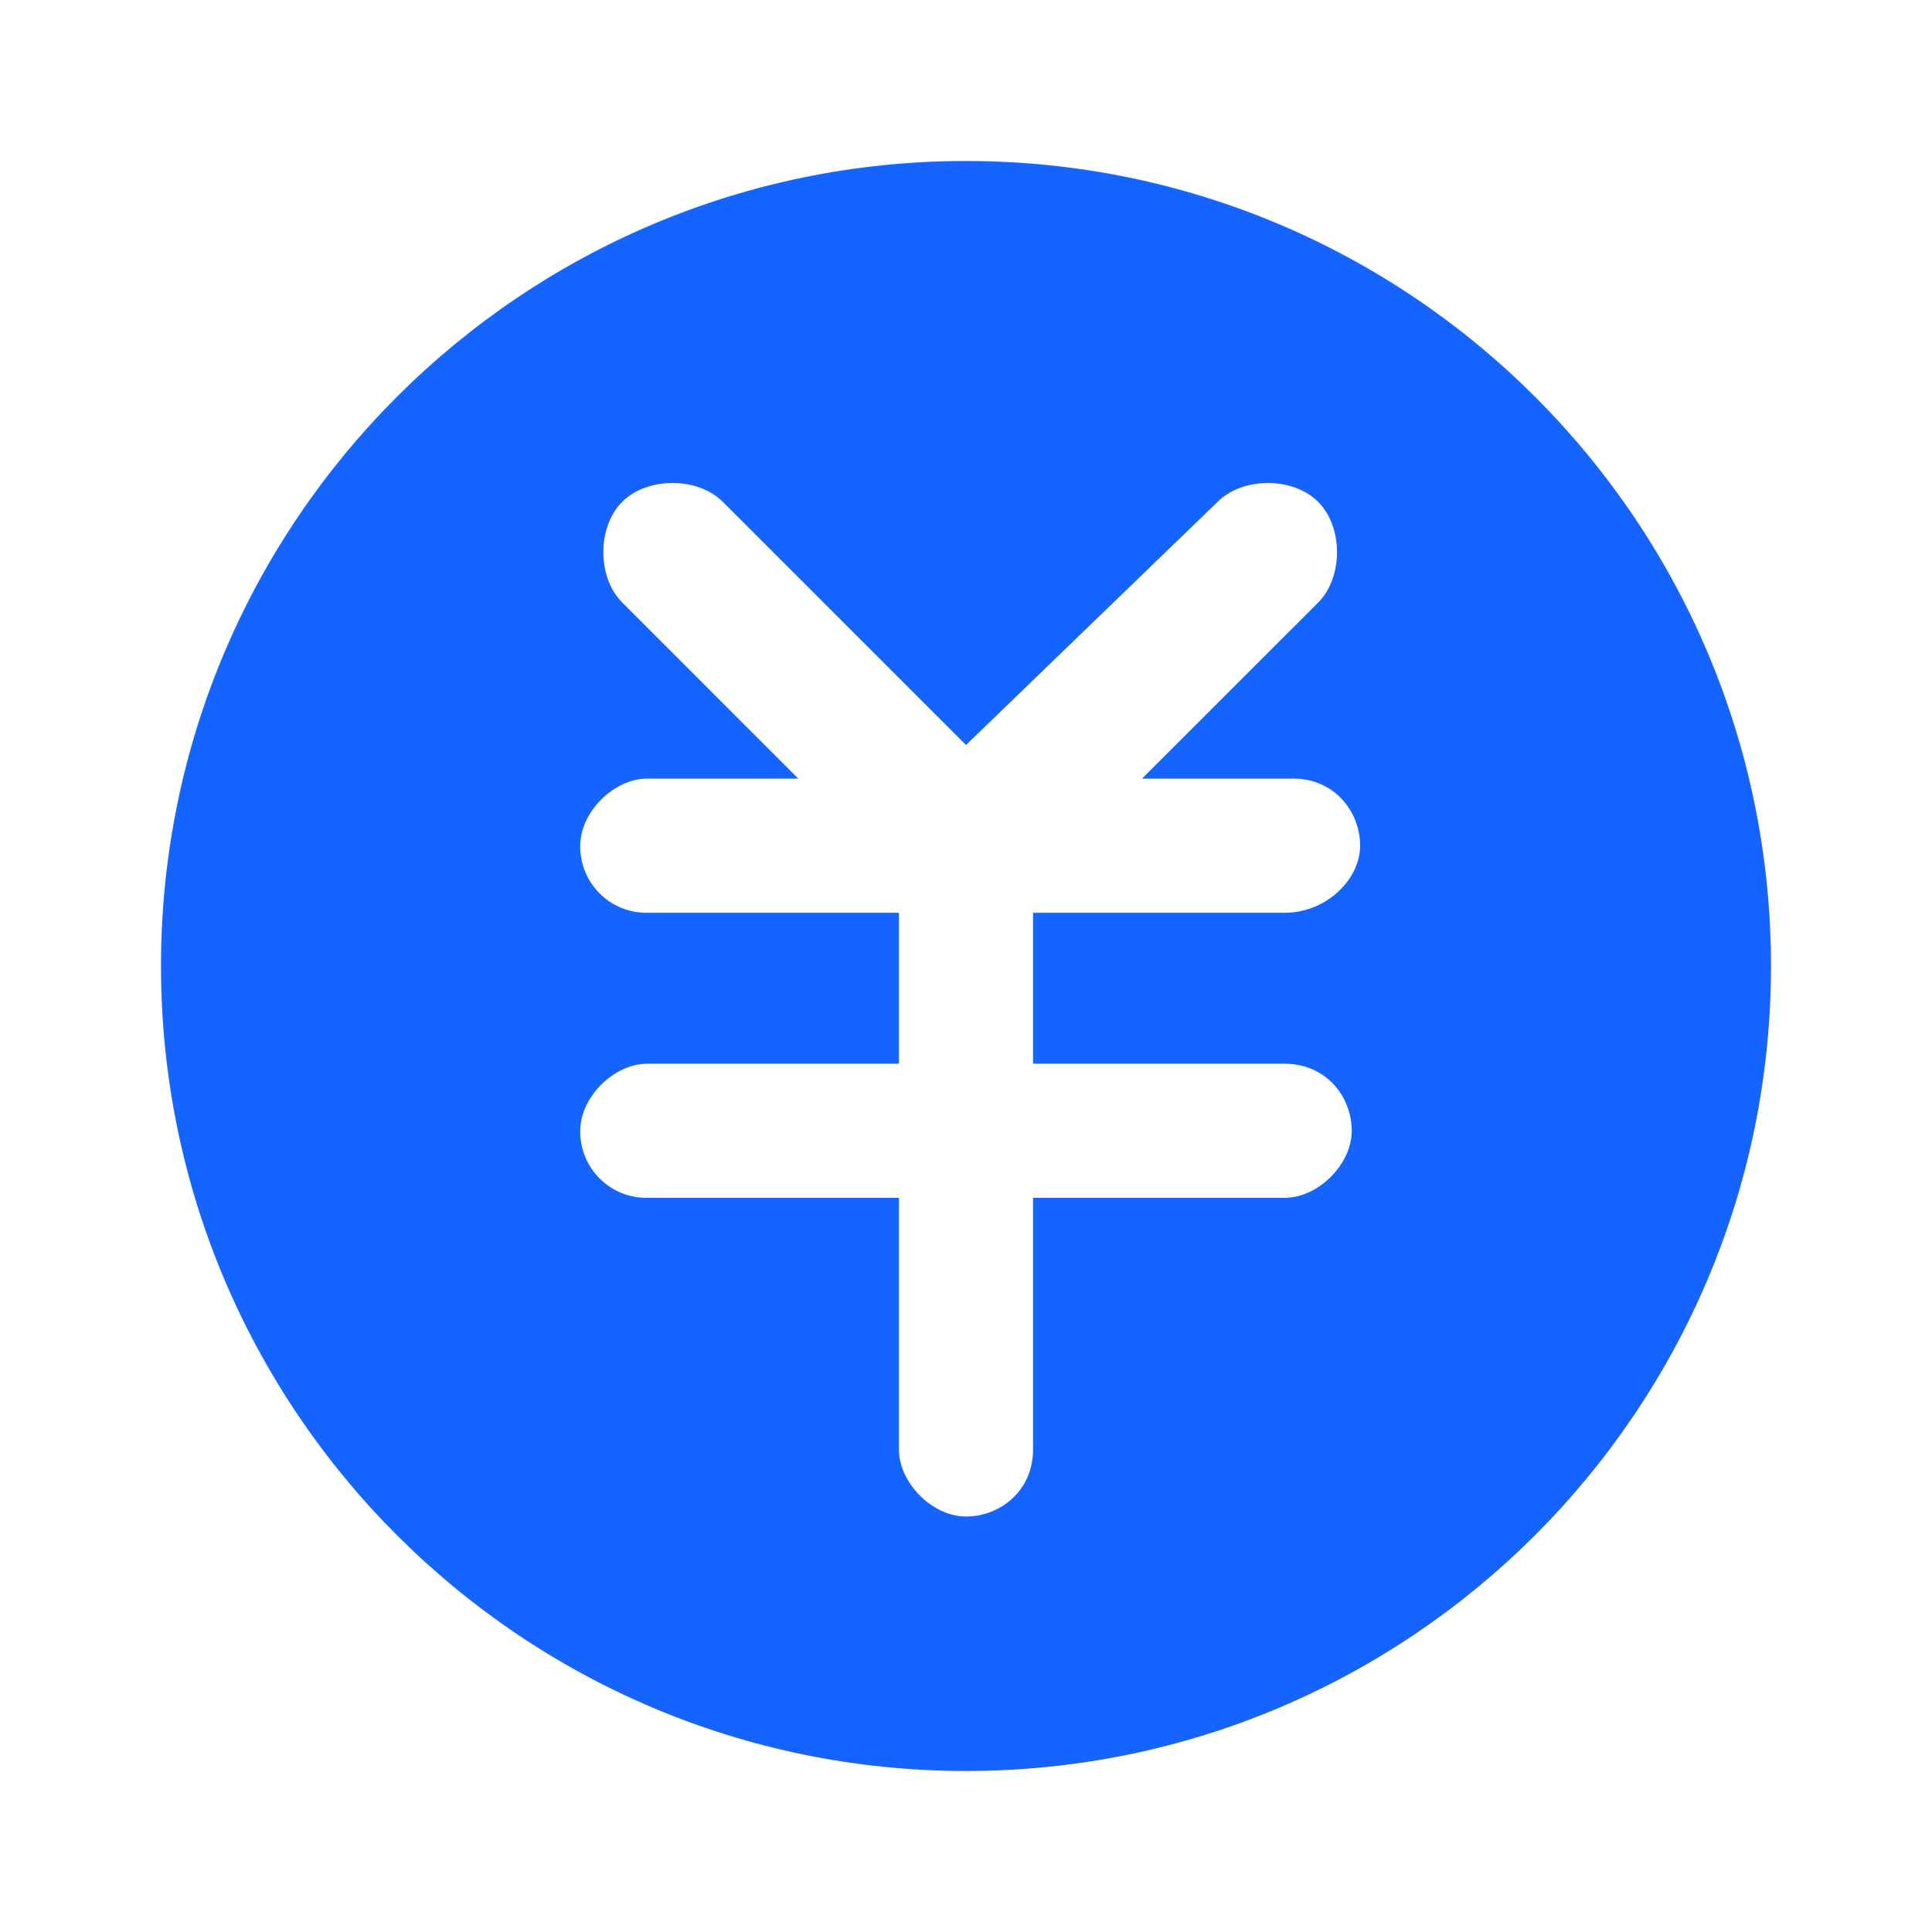 <svg width="48" height="48" viewBox="0 0 48 48" fill="none" xmlns="http://www.w3.org/2000/svg">
<g clip-path="url(#clip0_3226_17343)">
<path d="M24 4C12.96 4 4 12.96 4 24C4 35.04 12.96 44 24 44C35.04 44 44 35.04 44 24C44 12.96 35.04 4 24 4ZM31.916 26.428C32.958 26.428 33.584 27.26 33.584 28.094C33.584 28.928 32.75 29.76 31.916 29.76H25.666V36.01C25.666 37.052 24.834 37.678 24 37.678C23.166 37.678 22.334 36.844 22.334 36.01V29.76H16.084C15.864 29.763 15.646 29.722 15.442 29.64C15.239 29.557 15.054 29.435 14.898 29.279C14.743 29.124 14.62 28.939 14.537 28.735C14.454 28.532 14.413 28.314 14.416 28.094C14.416 27.26 15.25 26.428 16.084 26.428H22.334V22.678H16.084C15.864 22.681 15.646 22.64 15.442 22.558C15.238 22.475 15.053 22.352 14.897 22.197C14.742 22.041 14.619 21.856 14.536 21.652C14.454 21.448 14.413 21.23 14.416 21.01C14.416 20.178 15.25 19.344 16.084 19.344H19.834L15.458 14.968C14.834 14.344 14.834 13.094 15.458 12.468C16.084 11.844 17.334 11.844 17.958 12.468L24 18.51L30.25 12.47C30.874 11.844 32.126 11.844 32.75 12.47C33.374 13.094 33.374 14.344 32.75 14.97L28.374 19.344H32.126C33.166 19.344 33.792 20.178 33.792 21.01C33.792 21.844 32.958 22.678 31.916 22.678H25.666V26.428H31.916Z" fill="#1664FF"/>
</g>
<defs>
<clipPath id="clip0_3226_17343">
<rect width="40" height="40" fill="white" transform="translate(4 4)"/>
</clipPath>
</defs>
</svg>
